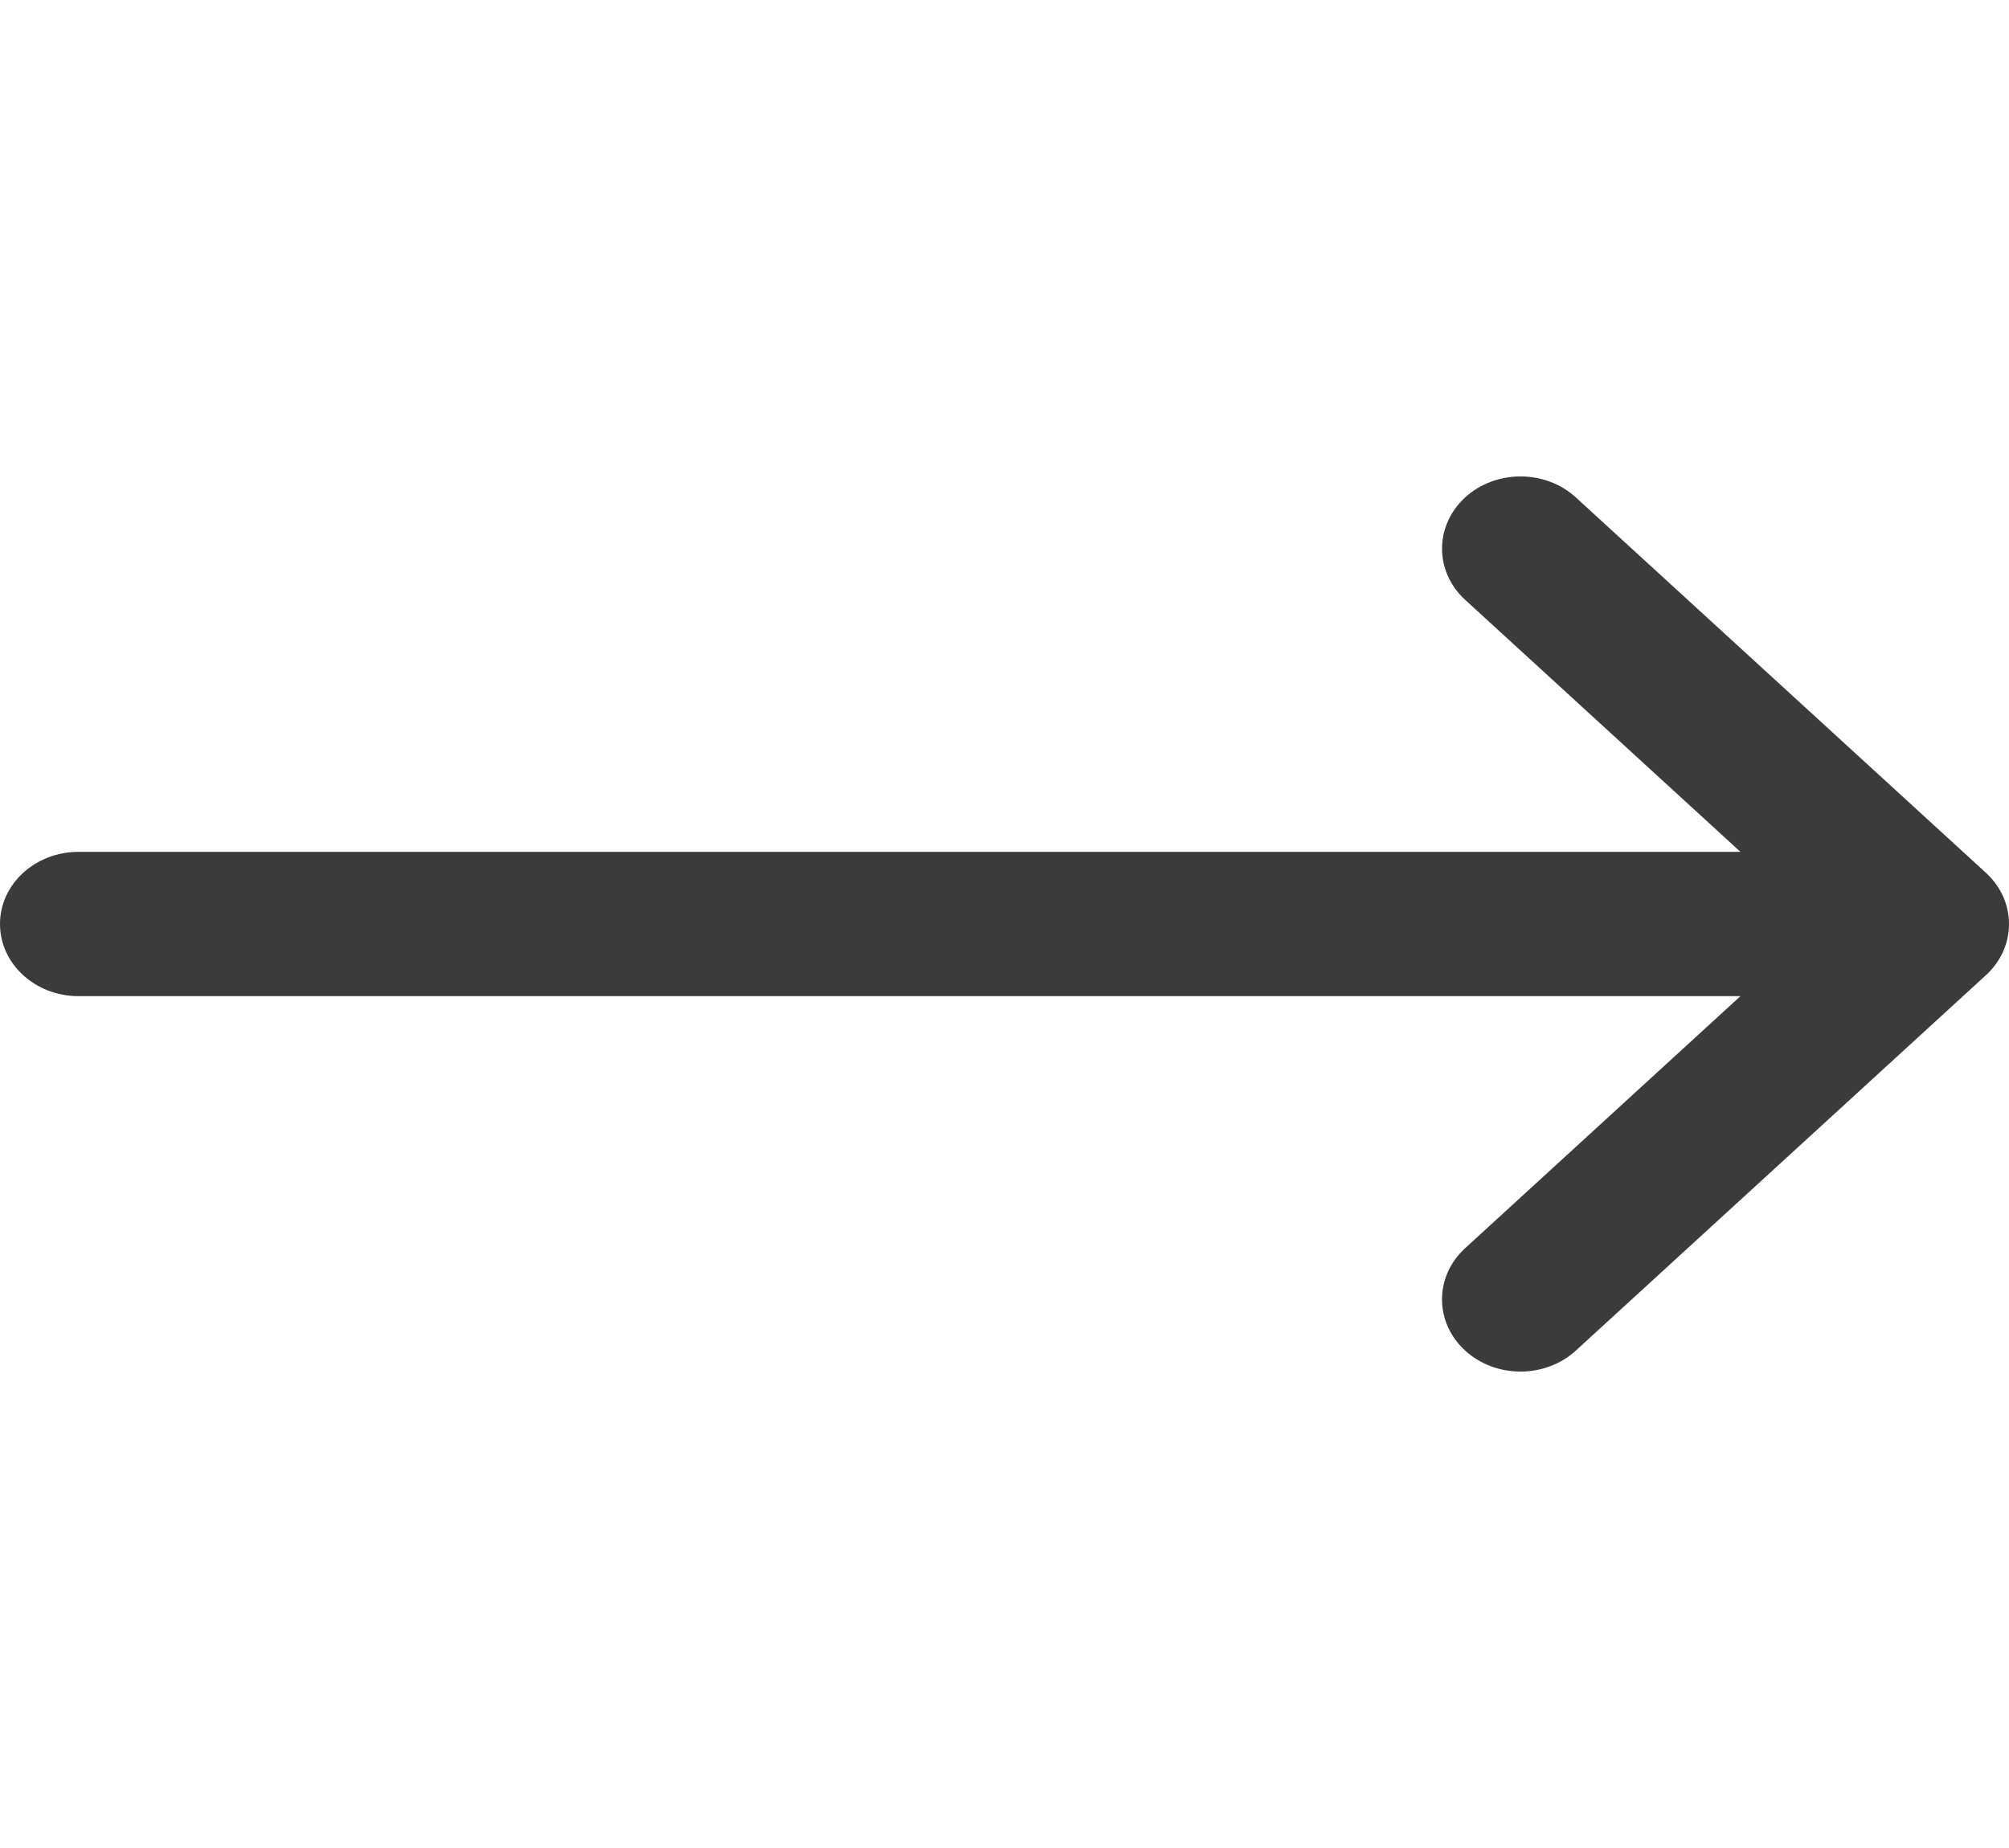<svg width="25" height="23" viewBox="0 0 25 23" fill="none" xmlns="http://www.w3.org/2000/svg">
<g clip-path="url(#clip0)">
<path d="M0.977 12.398L21.658 12.398L18.232 15.535C17.85 15.885 17.848 16.454 18.229 16.806C18.609 17.157 19.228 17.159 19.61 16.809L24.713 12.137C24.713 12.136 24.713 12.136 24.714 12.136C25.095 11.786 25.096 11.215 24.714 10.864C24.713 10.864 24.713 10.864 24.713 10.863L19.61 6.191C19.228 5.841 18.609 5.843 18.229 6.194C17.849 6.546 17.85 7.115 18.232 7.465L21.658 10.602L0.977 10.602C0.437 10.602 -3.10479e-05 11.004 -3.10046e-05 11.5C-3.09612e-05 11.996 0.437 12.398 0.977 12.398Z" fill="#3C3B3B"/>
</g>
<defs>
<clipPath id="clip0">
<rect width="25" height="23" fill="white" transform="translate(25 23) rotate(180)"/>
</clipPath>
</defs>
</svg>
